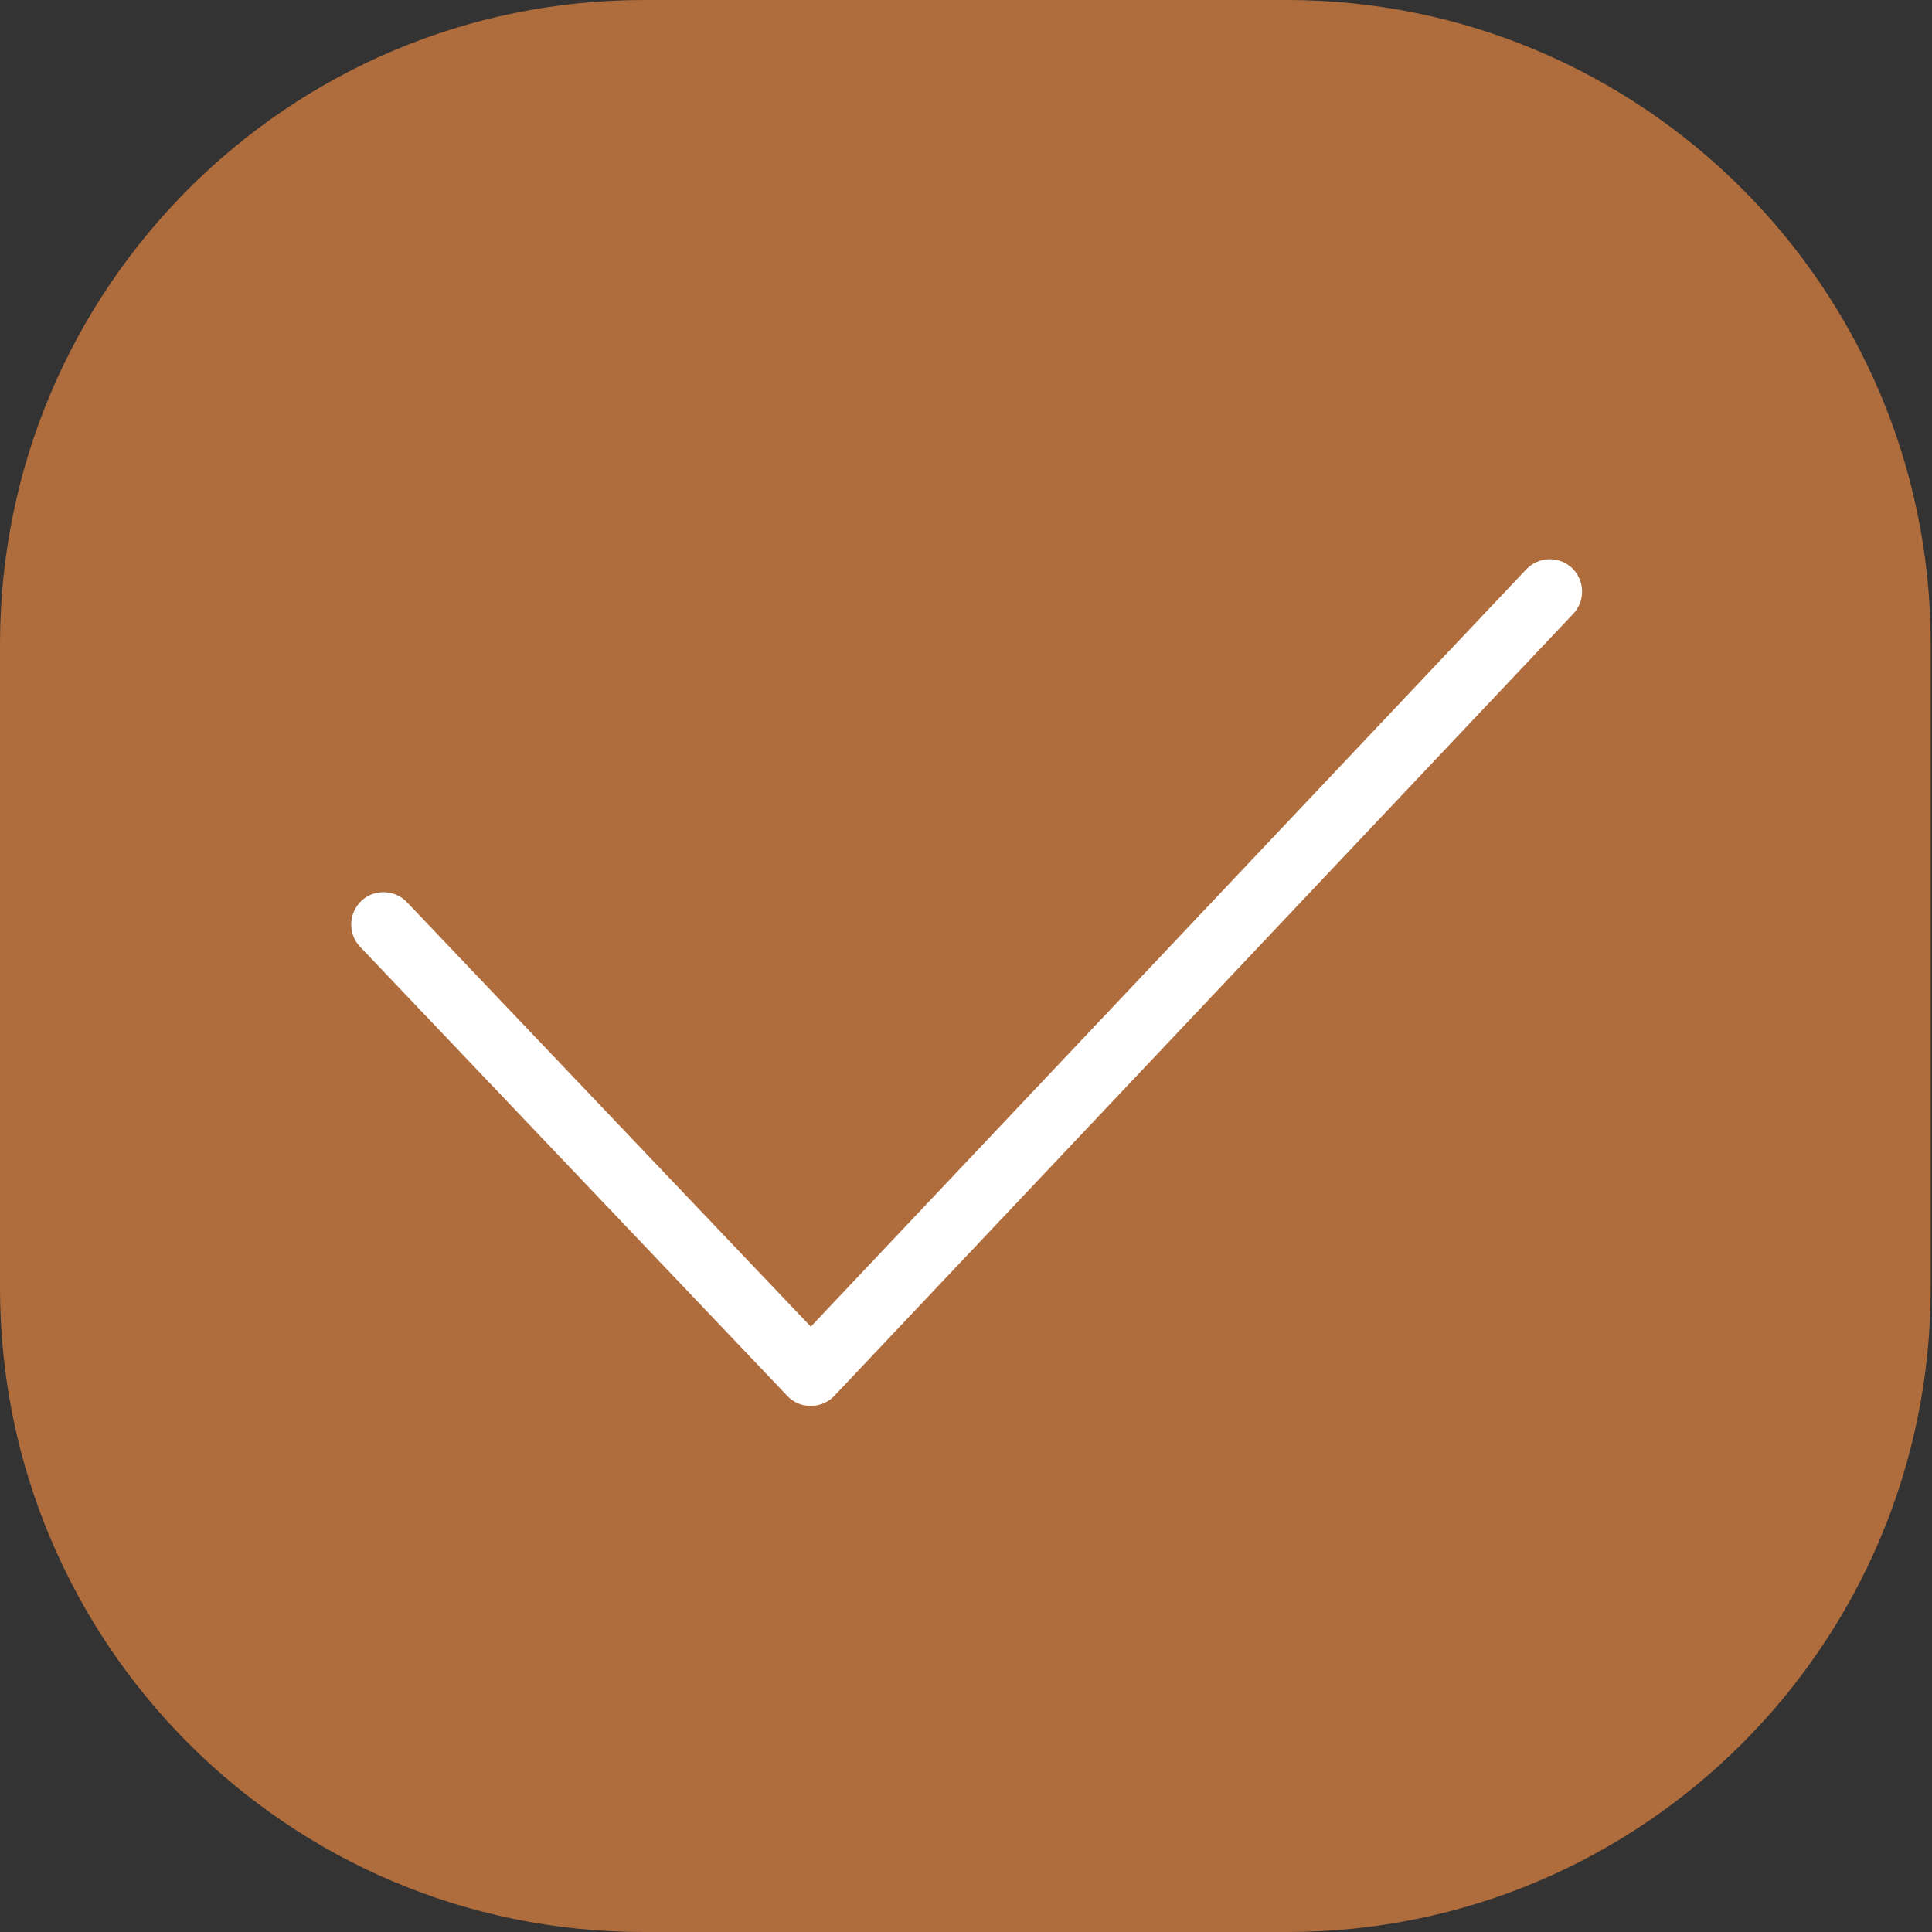 <?xml version="1.0" encoding="UTF-8"?>
<svg id="_レイヤー_2" data-name="レイヤー 2" xmlns="http://www.w3.org/2000/svg" viewBox="0 0 30 30">
  <rect x="0" y="0" width="30" height="30" fill="#333333" stroke="none"/>
  <defs>
    <style>
      .cls-1 {
        fill: #fff;
      }

      .cls-2 {
        fill: #af6c3c;
      }
    </style>
  </defs>
  <g id="_デザイン" data-name="デザイン">
    <g>
      <path class="cls-2" d="M20,0h-10C4.48,0,0,4.48,0,10v10c0,5.52,4.47,10,9.99,10h0s0,0,0,0h10c5.52,0,9.99-4.48,9.99-10v-10c0-5.52-4.48-10-10-10Z"/>
      <path class="cls-1" d="M12.58,21.83c-.14,0-.27-.06-.36-.16l-6.63-6.97c-.19-.2-.18-.52.02-.71.2-.19.52-.18.71.02l6.27,6.59,11.11-11.76c.19-.2.51-.21.71-.02.2.19.21.51.02.71l-11.47,12.14c-.09.1-.23.16-.36.16h0Z"/>
    </g>
  </g>
</svg>
